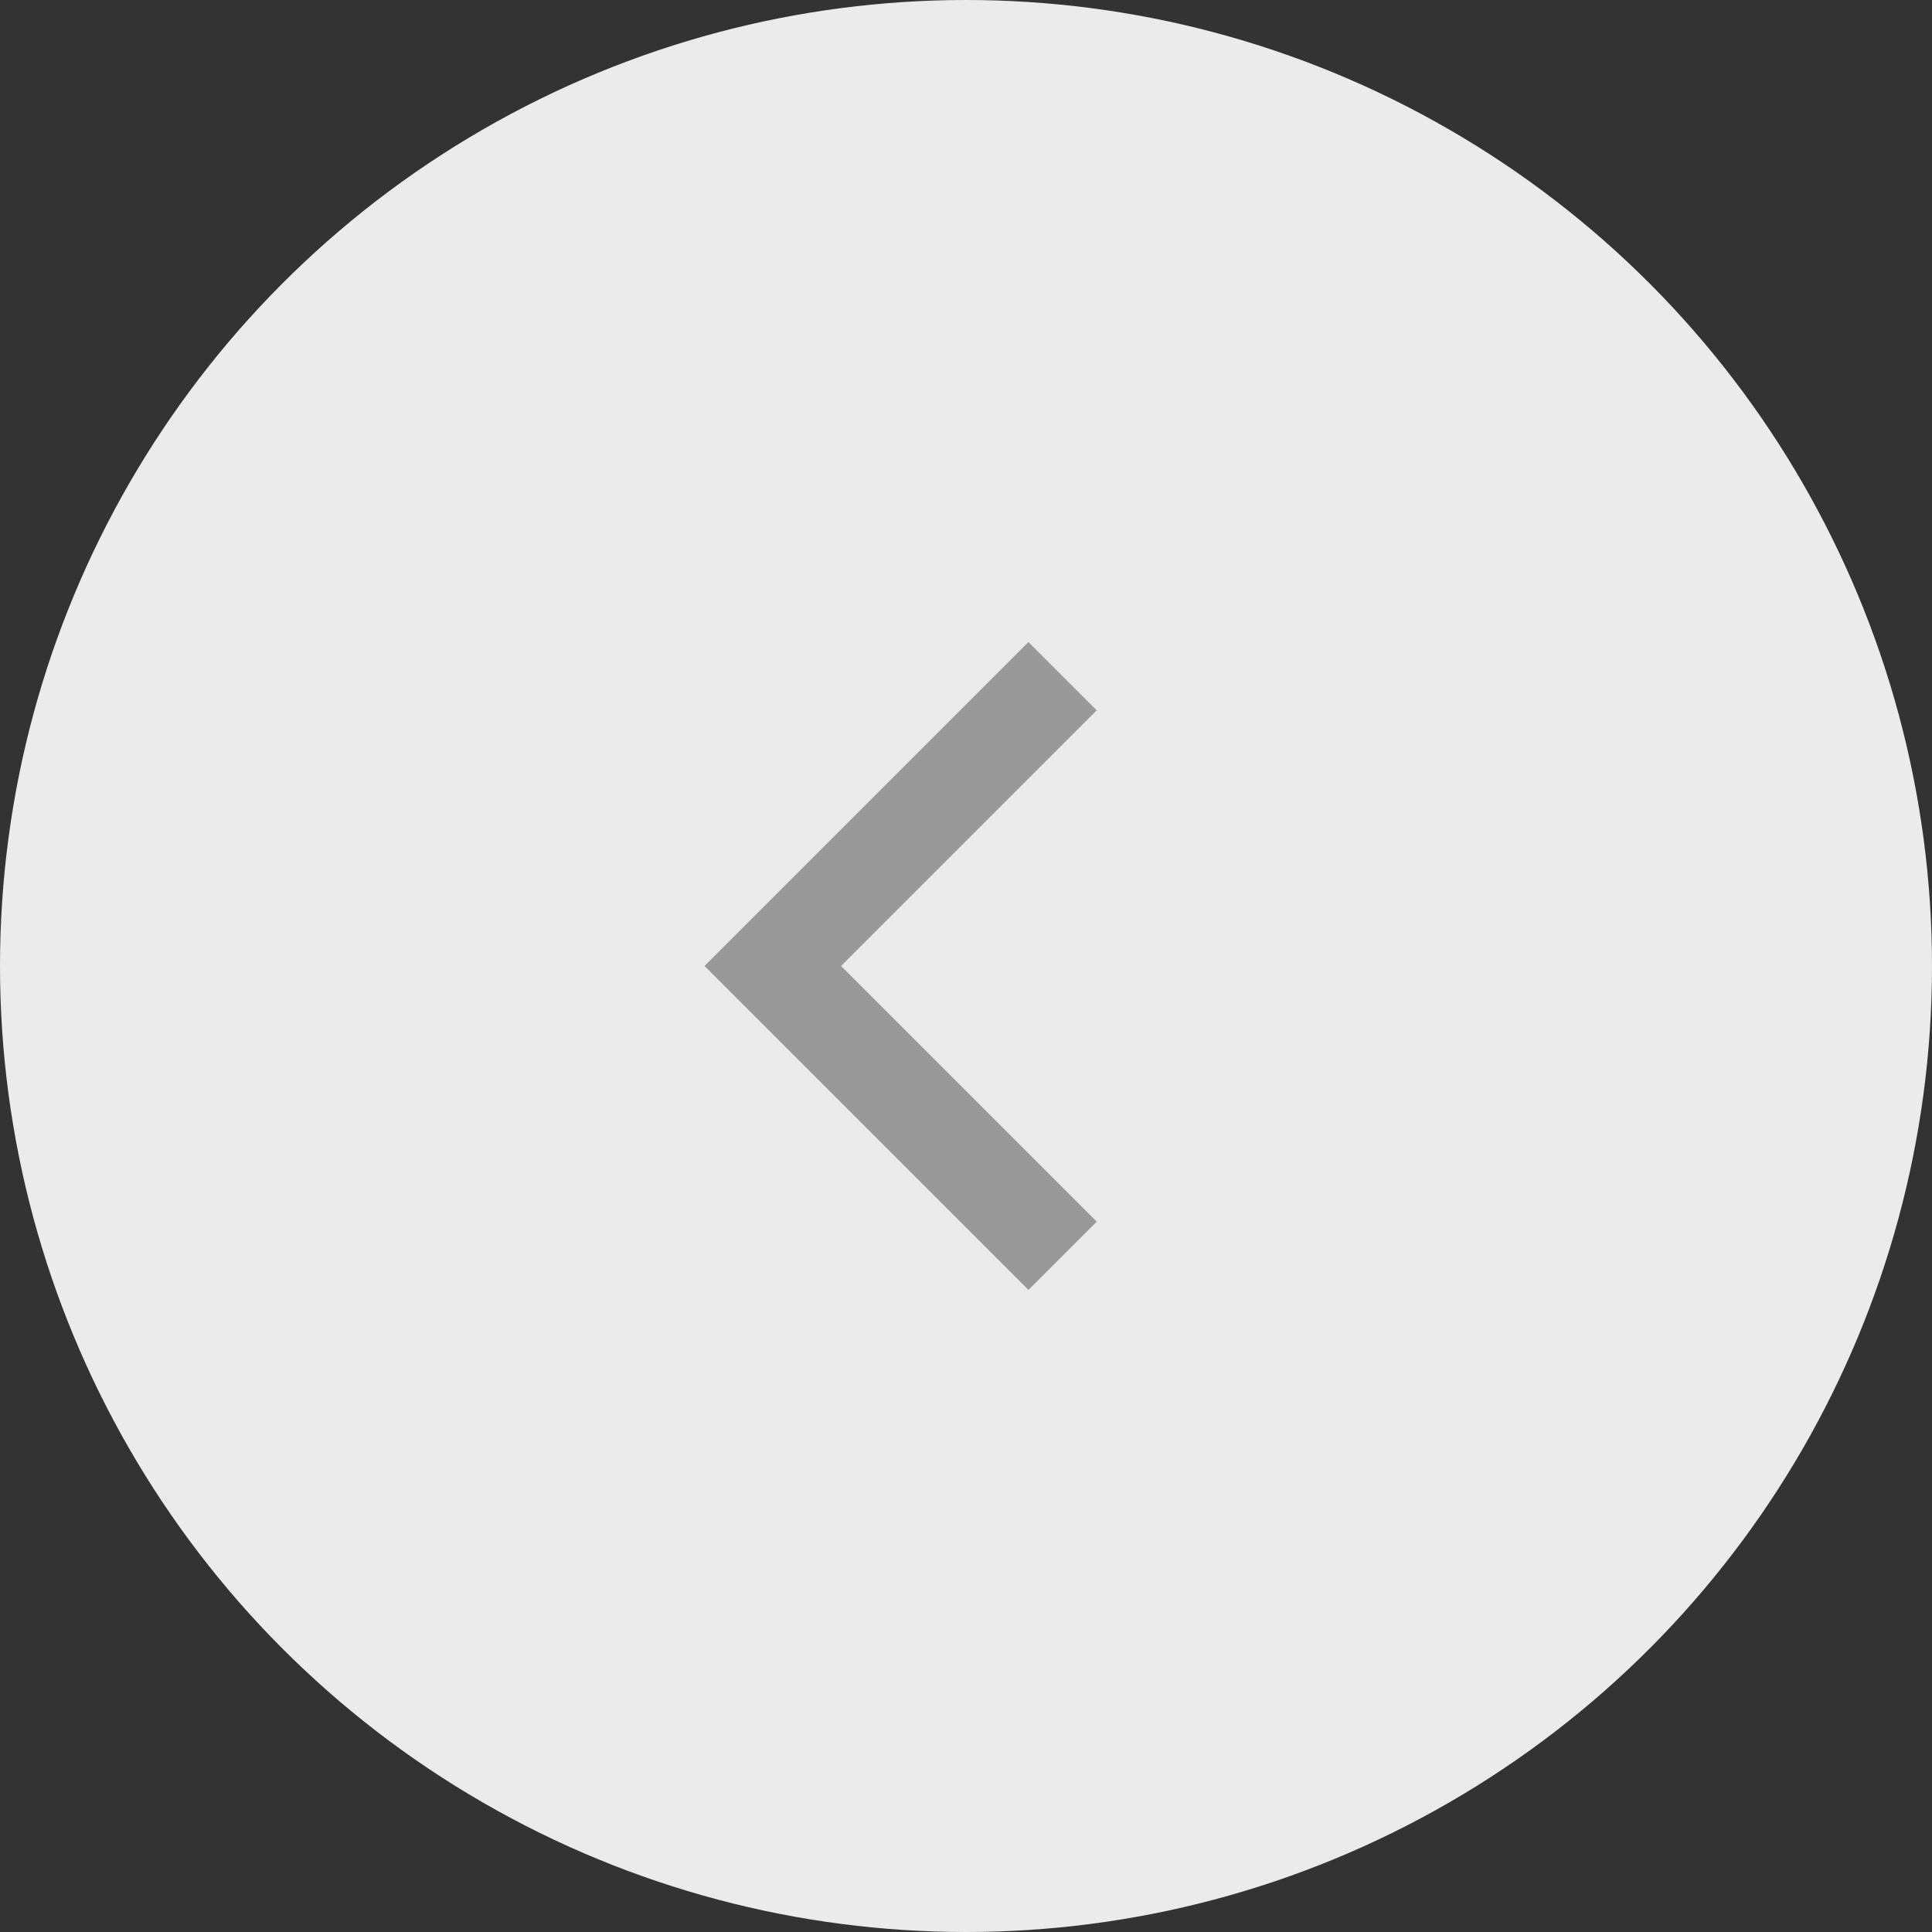 <svg width="40" height="40" viewBox="0 0 40 40" fill="none" xmlns="http://www.w3.org/2000/svg">
<rect x="0" y="0" width="40" height="40" fill="#333333" stroke="none"/>
<circle r="20" transform="matrix(-1 0 0 1 20 20)" fill="white" fill-opacity="0.9"/>
<path d="M22 14L16 20L22 26" stroke="#999999" stroke-width="2"/>
</svg>
